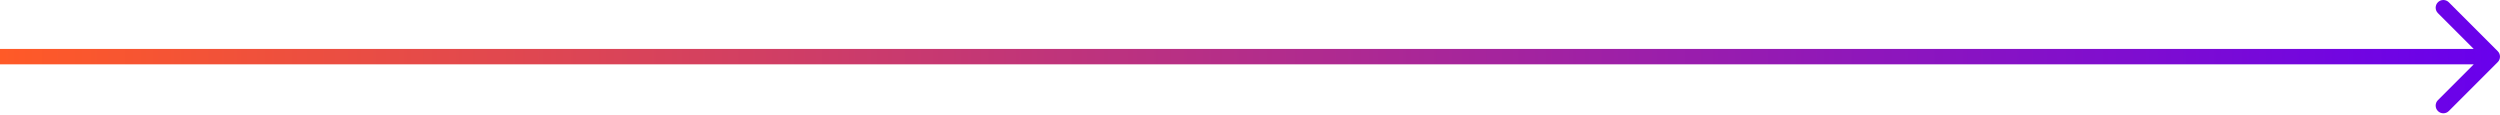 <?xml version="1.0" encoding="UTF-8"?> <svg xmlns="http://www.w3.org/2000/svg" width="650" height="30" viewBox="0 0 650 30" fill="none"> <path d="M649.414 16.143C650.195 15.362 650.195 14.095 649.414 13.314L636.686 0.586C635.905 -0.195 634.639 -0.195 633.858 0.586C633.077 1.367 633.077 2.634 633.858 3.415L645.172 14.729L633.858 26.042C633.077 26.823 633.077 28.09 633.858 28.871C634.639 29.652 635.905 29.652 636.686 28.871L649.414 16.143ZM0 16.729H648V12.729H0V16.729Z" fill="url(#paint0_linear_45_7808)"></path> <defs> <linearGradient id="paint0_linear_45_7808" x1="0" y1="14.729" x2="651.62" y2="14.729" gradientUnits="userSpaceOnUse"> <stop stop-color="#FF5A27"></stop> <stop offset="1" stop-color="#6800ED"></stop> </linearGradient> </defs> </svg> 